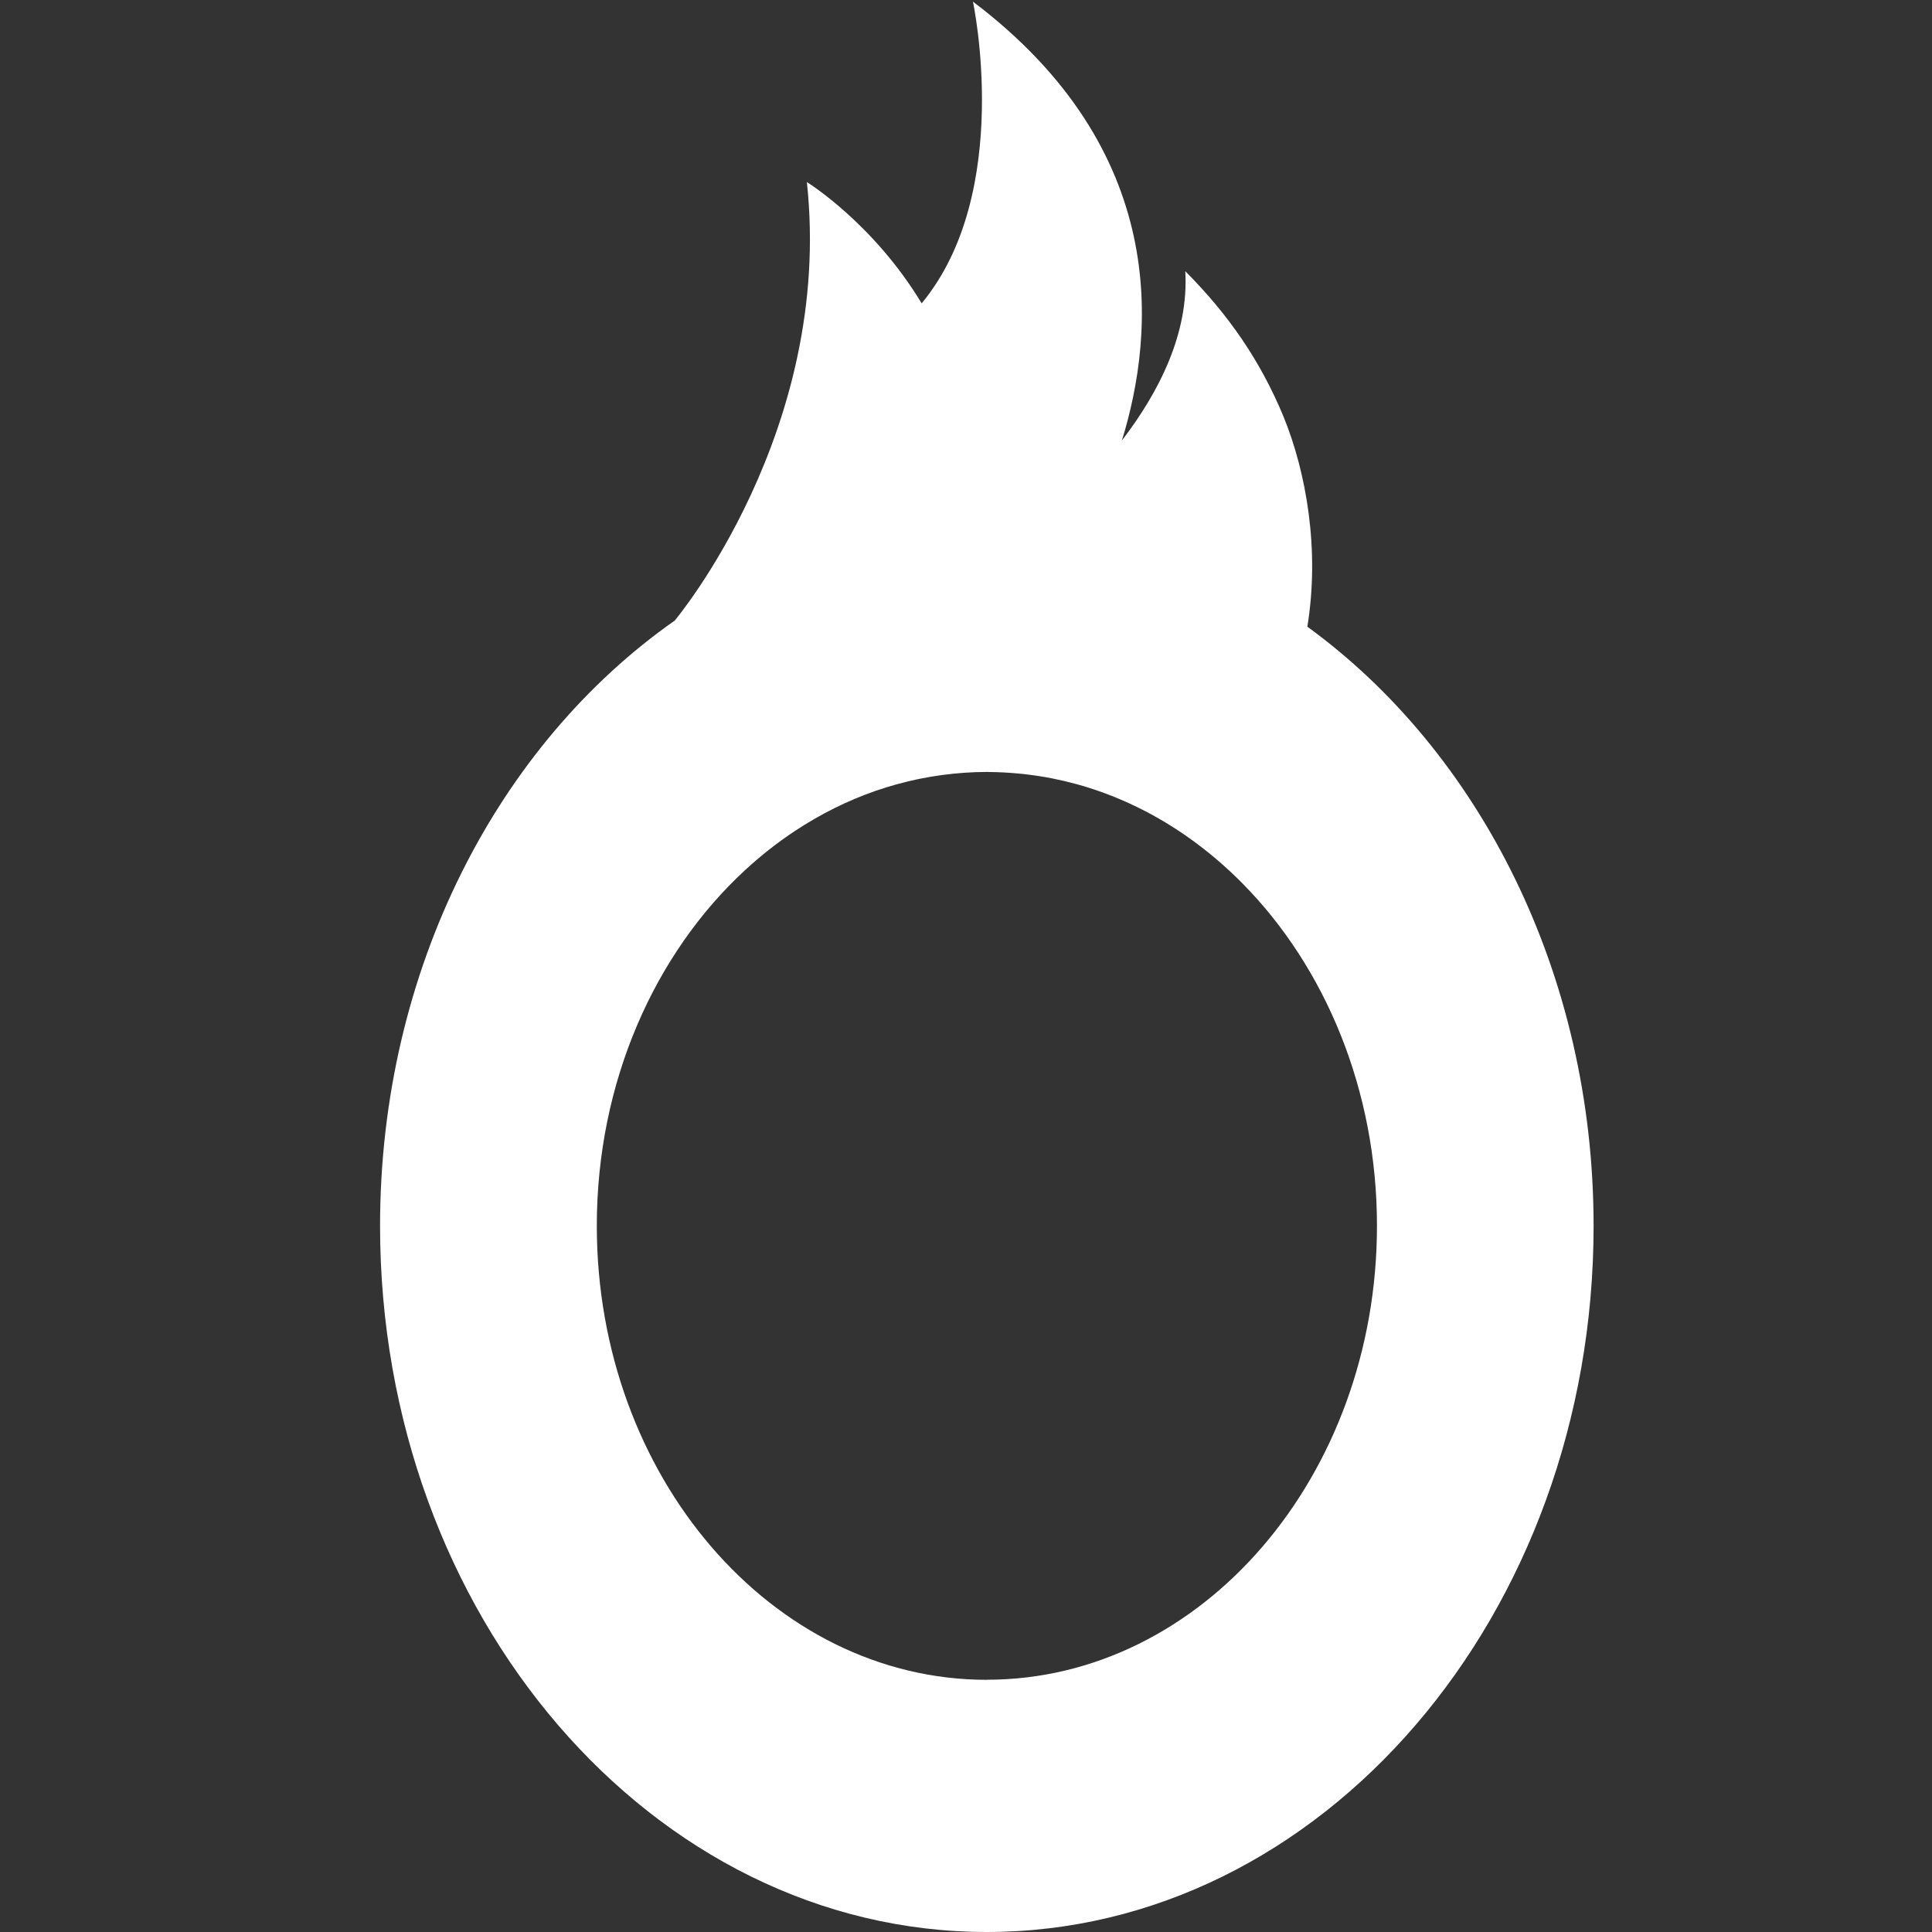 <?xml version="1.0" encoding="UTF-8"?>
<svg xmlns="http://www.w3.org/2000/svg" id="Layer_1" data-name="Layer 1" version="1.1" viewBox="0 0 512 512">
  <rect x="0" y="0" width="512" height="512" fill="#333333" stroke="none"/>
  <defs>
    <style>
      .cls-1 {
        fill: #fff;
        stroke-width: 0px;
      }
    </style>
  </defs>
  <path class="cls-1" d="M346.46,166.07c3.32-20.24-.23-40.82-6.34-55.72-6.06-14.64-14.5-26.93-26.01-38.48.99,16.47-6.99,32.08-16.8,44.87,8.89-28.72,12.64-76.94-39.47-116.31,0,0,10.83,50.47-13.59,79.96-12.85-21.32-30.42-32.14-30.42-32.14,7.13,66.03-35.02,116.21-35.02,116.21h0c-46.75,32.77-78.09,92.4-78.09,160.41,0,103.19,72.13,187.13,160.8,187.13s160.8-83.94,160.8-187.13c0-66.92-30.36-125.71-75.87-158.8ZM261.53,445.17c-56.97,0-103.37-54-103.37-120.3,0-38.19,15.42-72.28,39.36-94.34,4.15-3.82,8.55-7.28,13.18-10.34,6.68-4.41,13.81-7.98,21.3-10.59.07-.02.14-.05.22-.07,1.71-.59,3.45-1.13,5.2-1.62.28-.08.56-.15.83-.22,1.58-.43,3.16-.81,4.77-1.15.34-.07.69-.15,1.03-.21,1.61-.32,3.23-.6,4.87-.83.29-.04.58-.09.88-.13,1.91-.25,3.82-.45,5.76-.58,1.98-.13,3.97-.22,5.98-.22.19,0,.38.02.57.02,2.66.02,5.3.17,7.91.42.27.03.54.04.81.07,1.25.13,2.5.3,3.74.48.19.03.38.06.57.08,1.32.2,2.62.43,3.92.69,2.13.43,4.24.93,6.32,1.5.01,0,.03,0,.04.01,6.27,1.73,12.31,4.13,18.09,7.13,4.81,2.5,9.42,5.41,13.8,8.7,4.27,3.2,8.31,6.74,12.12,10.61h0c21.71,22.07,35.48,54.49,35.48,90.57,0,66.3-46.4,120.3-103.37,120.3Z"></path>
</svg>
